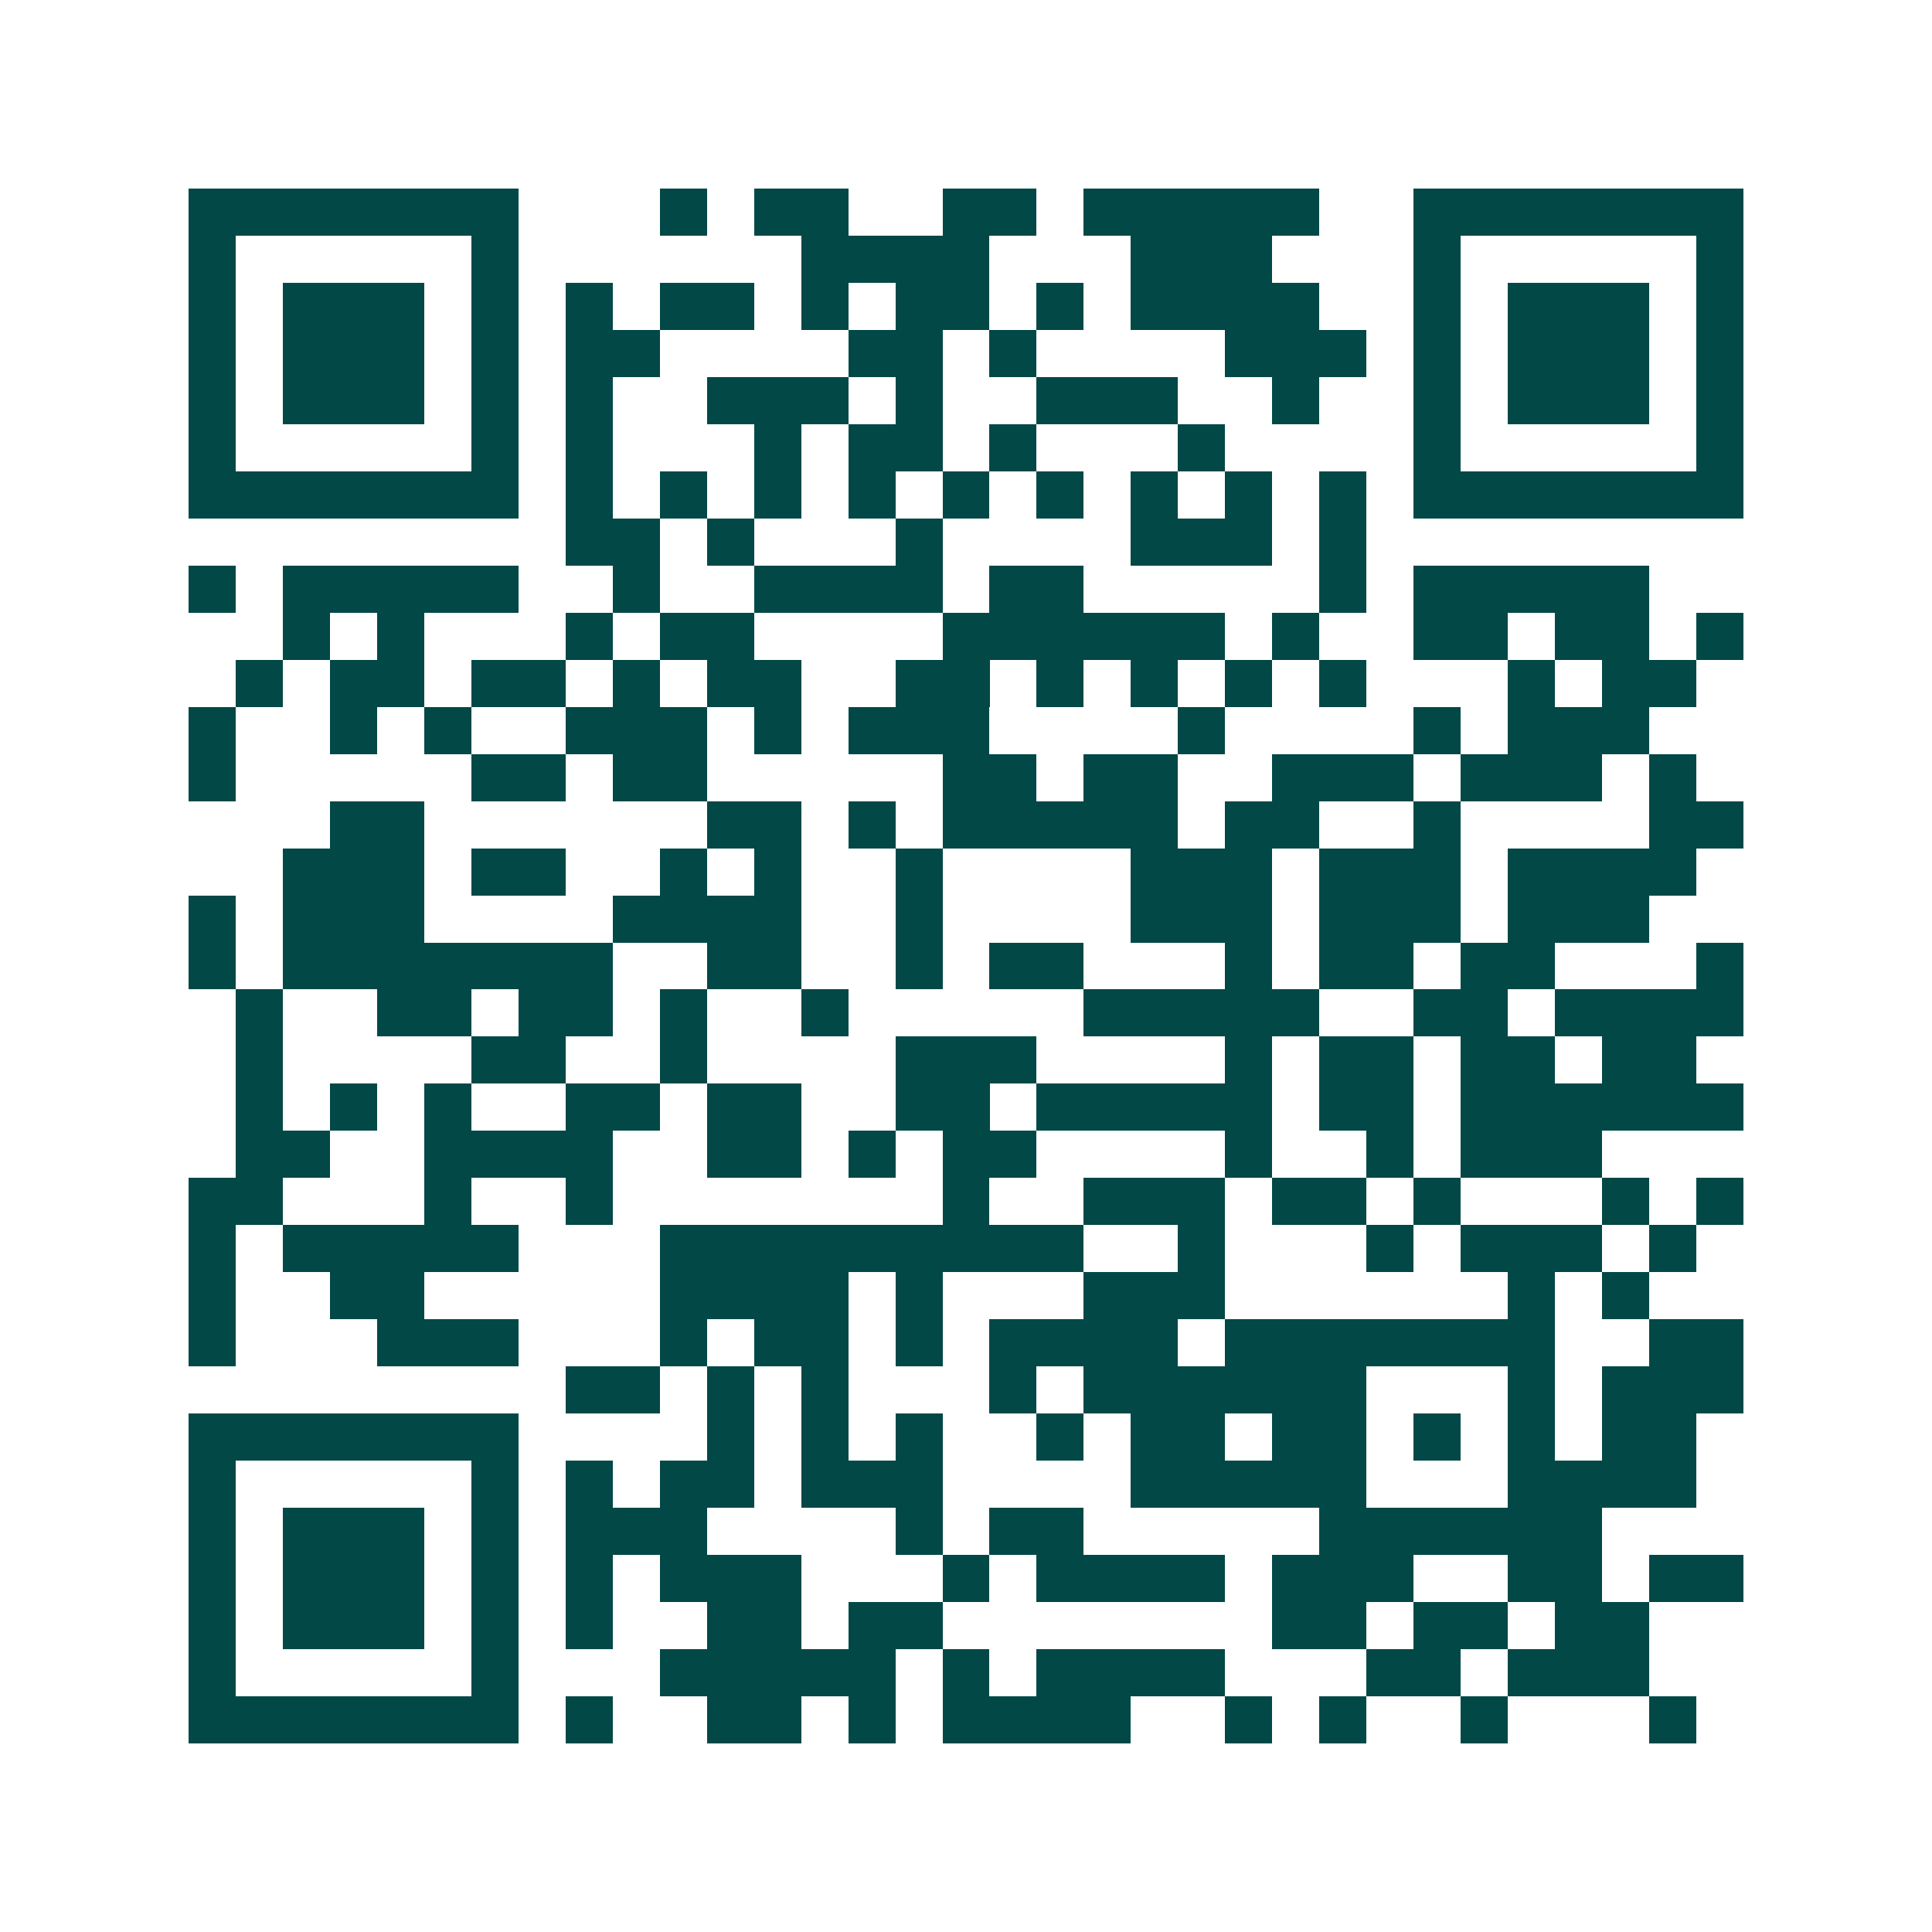 <svg xmlns="http://www.w3.org/2000/svg" width="200" height="200" viewBox="0 0 41 41" shape-rendering="crispEdges"><path fill="#ffffff" d="M0 0h41v41H0z"/><path stroke="#014847" d="M4 4.5h7m3 0h1m1 0h2m2 0h2m1 0h5m2 0h7M4 5.5h1m5 0h1m6 0h4m3 0h3m3 0h1m5 0h1M4 6.5h1m1 0h3m1 0h1m1 0h1m1 0h2m1 0h1m1 0h2m1 0h1m1 0h4m2 0h1m1 0h3m1 0h1M4 7.5h1m1 0h3m1 0h1m1 0h2m4 0h2m1 0h1m4 0h3m1 0h1m1 0h3m1 0h1M4 8.5h1m1 0h3m1 0h1m1 0h1m2 0h3m1 0h1m2 0h3m2 0h1m2 0h1m1 0h3m1 0h1M4 9.5h1m5 0h1m1 0h1m3 0h1m1 0h2m1 0h1m3 0h1m4 0h1m5 0h1M4 10.5h7m1 0h1m1 0h1m1 0h1m1 0h1m1 0h1m1 0h1m1 0h1m1 0h1m1 0h1m1 0h7M12 11.5h2m1 0h1m3 0h1m4 0h3m1 0h1M4 12.5h1m1 0h5m2 0h1m2 0h4m1 0h2m5 0h1m1 0h5M6 13.5h1m1 0h1m3 0h1m1 0h2m4 0h6m1 0h1m2 0h2m1 0h2m1 0h1M5 14.5h1m1 0h2m1 0h2m1 0h1m1 0h2m2 0h2m1 0h1m1 0h1m1 0h1m1 0h1m3 0h1m1 0h2M4 15.5h1m2 0h1m1 0h1m2 0h3m1 0h1m1 0h3m4 0h1m4 0h1m1 0h3M4 16.5h1m5 0h2m1 0h2m5 0h2m1 0h2m2 0h3m1 0h3m1 0h1M7 17.5h2m6 0h2m1 0h1m1 0h5m1 0h2m2 0h1m4 0h2M6 18.5h3m1 0h2m2 0h1m1 0h1m2 0h1m4 0h3m1 0h3m1 0h4M4 19.5h1m1 0h3m4 0h4m2 0h1m4 0h3m1 0h3m1 0h3M4 20.5h1m1 0h7m2 0h2m2 0h1m1 0h2m3 0h1m1 0h2m1 0h2m3 0h1M5 21.5h1m2 0h2m1 0h2m1 0h1m2 0h1m5 0h5m2 0h2m1 0h4M5 22.5h1m4 0h2m2 0h1m4 0h3m4 0h1m1 0h2m1 0h2m1 0h2M5 23.5h1m1 0h1m1 0h1m2 0h2m1 0h2m2 0h2m1 0h5m1 0h2m1 0h6M5 24.5h2m2 0h4m2 0h2m1 0h1m1 0h2m4 0h1m2 0h1m1 0h3M4 25.5h2m3 0h1m2 0h1m7 0h1m2 0h3m1 0h2m1 0h1m3 0h1m1 0h1M4 26.5h1m1 0h5m3 0h9m2 0h1m3 0h1m1 0h3m1 0h1M4 27.5h1m2 0h2m5 0h4m1 0h1m3 0h3m6 0h1m1 0h1M4 28.5h1m3 0h3m3 0h1m1 0h2m1 0h1m1 0h4m1 0h7m2 0h2M12 29.5h2m1 0h1m1 0h1m3 0h1m1 0h6m3 0h1m1 0h3M4 30.5h7m4 0h1m1 0h1m1 0h1m2 0h1m1 0h2m1 0h2m1 0h1m1 0h1m1 0h2M4 31.5h1m5 0h1m1 0h1m1 0h2m1 0h3m4 0h5m3 0h4M4 32.5h1m1 0h3m1 0h1m1 0h3m4 0h1m1 0h2m5 0h6M4 33.5h1m1 0h3m1 0h1m1 0h1m1 0h3m3 0h1m1 0h4m1 0h3m2 0h2m1 0h2M4 34.5h1m1 0h3m1 0h1m1 0h1m2 0h2m1 0h2m7 0h2m1 0h2m1 0h2M4 35.5h1m5 0h1m3 0h5m1 0h1m1 0h4m3 0h2m1 0h3M4 36.5h7m1 0h1m2 0h2m1 0h1m1 0h4m2 0h1m1 0h1m2 0h1m3 0h1"/></svg>
